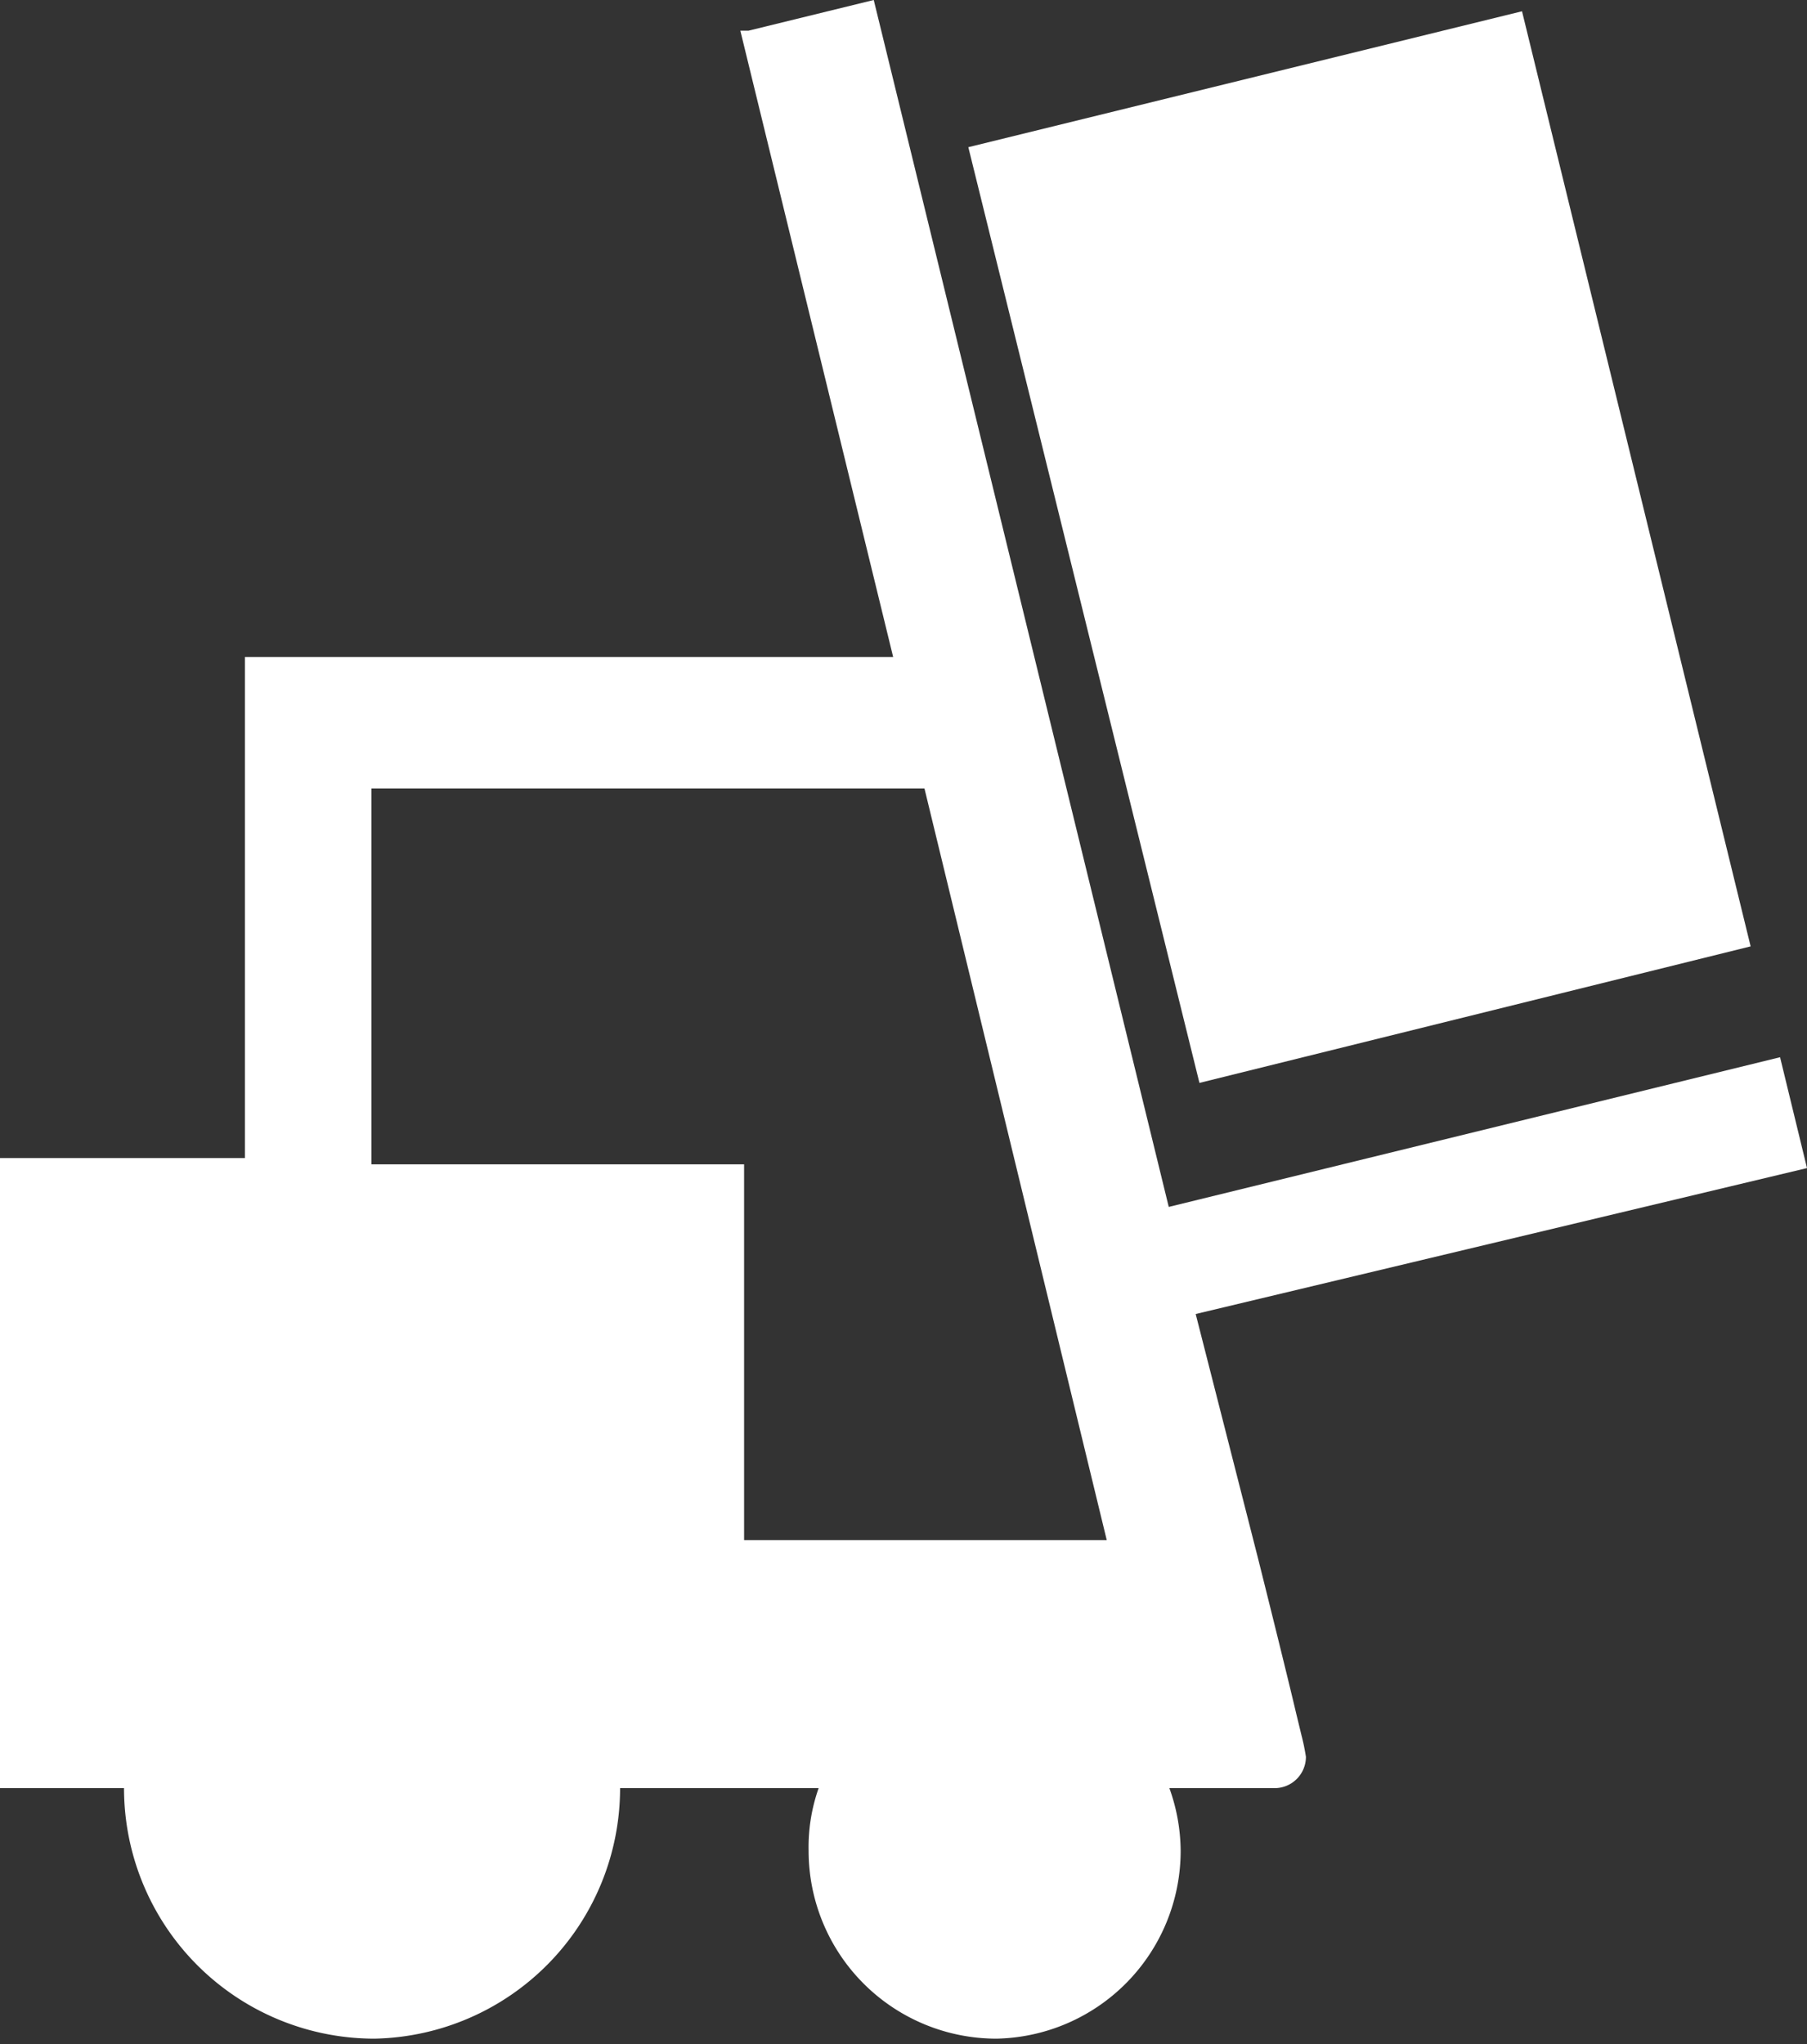 <svg id="Ebene_1" data-name="Ebene 1" xmlns="http://www.w3.org/2000/svg" viewBox="0 0 28.85 32.64"><rect x="0" y="0" width="28.85" height="32.64" fill="#333333" stroke="none"/><defs><style>.cls-1{fill:#fff;}</style></defs><path id="Pfad_498" data-name="Pfad 498" class="cls-1" d="M144.2,68.18,153,66l-3.65-14.93-8.84,2.17Zm-1.48,7.3-5.79,0,0-6-5.95,0,0-6,8.83,0Zm11.18-5.94-.43-1.77-9.76,2.39L139,50.89l-2,.49h-.13v0h0l2.44,10-8.35,0h-2v2l0,6h-3.93l0,10.06h2a4,4,0,0,0,4,4,4,4,0,0,0,3.92-4v0h3.17a2.83,2.83,0,0,0-.16,1,3,3,0,0,0,3,3,3,3,0,0,0,2.94-3v0a3,3,0,0,0-.18-1h1.68a.5.5,0,0,0,.5-.5h0a3.4,3.4,0,0,0-.07-.34l-.08-.33c-.13-.55-.34-1.4-.61-2.48l-1-3.92Z" transform="translate(-125.05 -50.89)"/></svg>